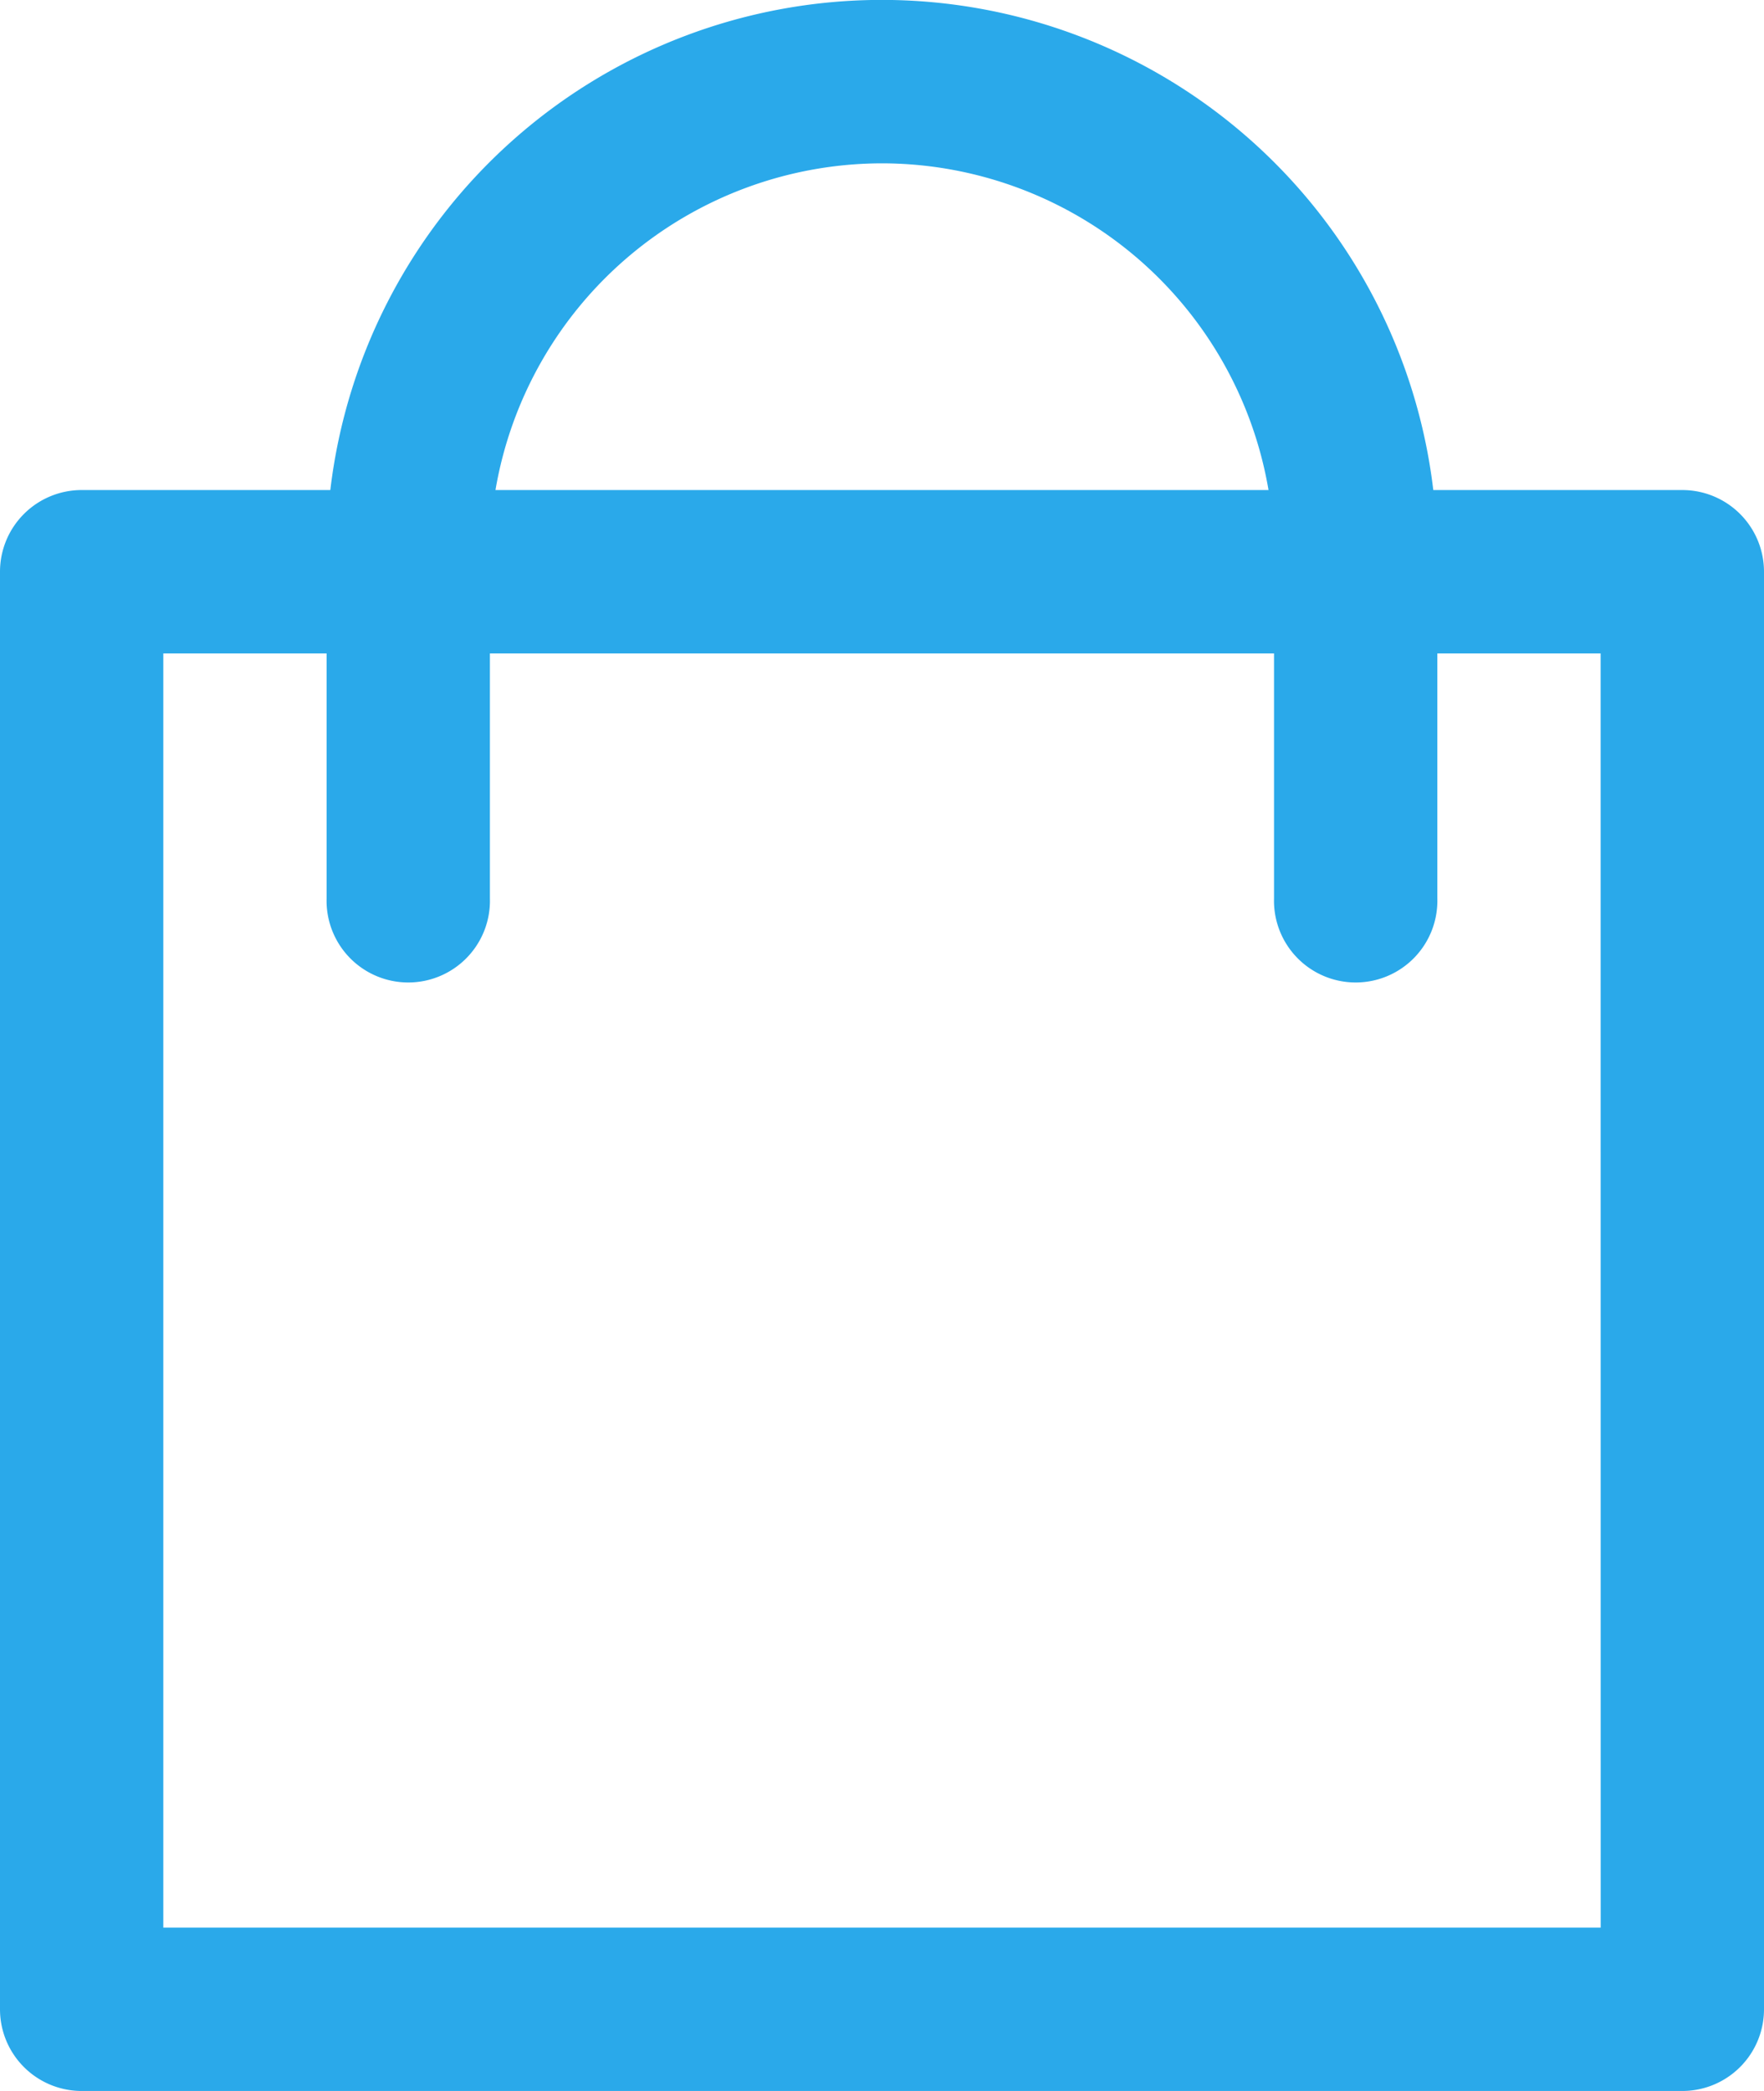 <svg xmlns="http://www.w3.org/2000/svg" xmlns:xlink="http://www.w3.org/1999/xlink" width="26.584" height="31.507" viewBox="0 0 26.584 31.507">
  <defs>
    <linearGradient id="linear-gradient" x1="0.5" x2="0.5" y2="1" gradientUnits="objectBoundingBox">
      <stop offset="0" stop-color="#2AA9EA"/>
      <stop offset="1" stop-color="#2AA9EA"/>
    </linearGradient>
  </defs>
  <g id="Košík" transform="translate(0)">
    <path id="Path_43" data-name="Path 43" d="M65.353,7.384H61.6a8.369,8.369,0,0,0-16.622,0h-3.75A1.231,1.231,0,0,0,40,8.615V30.276a1.231,1.231,0,0,0,1.231,1.231H65.353a1.231,1.231,0,0,0,1.231-1.231V8.615A1.231,1.231,0,0,0,65.353,7.384ZM53.292,2.461a5.917,5.917,0,0,1,5.825,4.923H47.467A5.917,5.917,0,0,1,53.292,2.461ZM64.123,29.045H42.461V9.846h2.461v3.692a1.231,1.231,0,1,0,2.461,0V9.846H59.2v3.692a1.231,1.231,0,1,0,2.461,0V9.846h2.461Z" transform="translate(-40)" fill="#2AA9EA"/>
  </g>
</svg>
